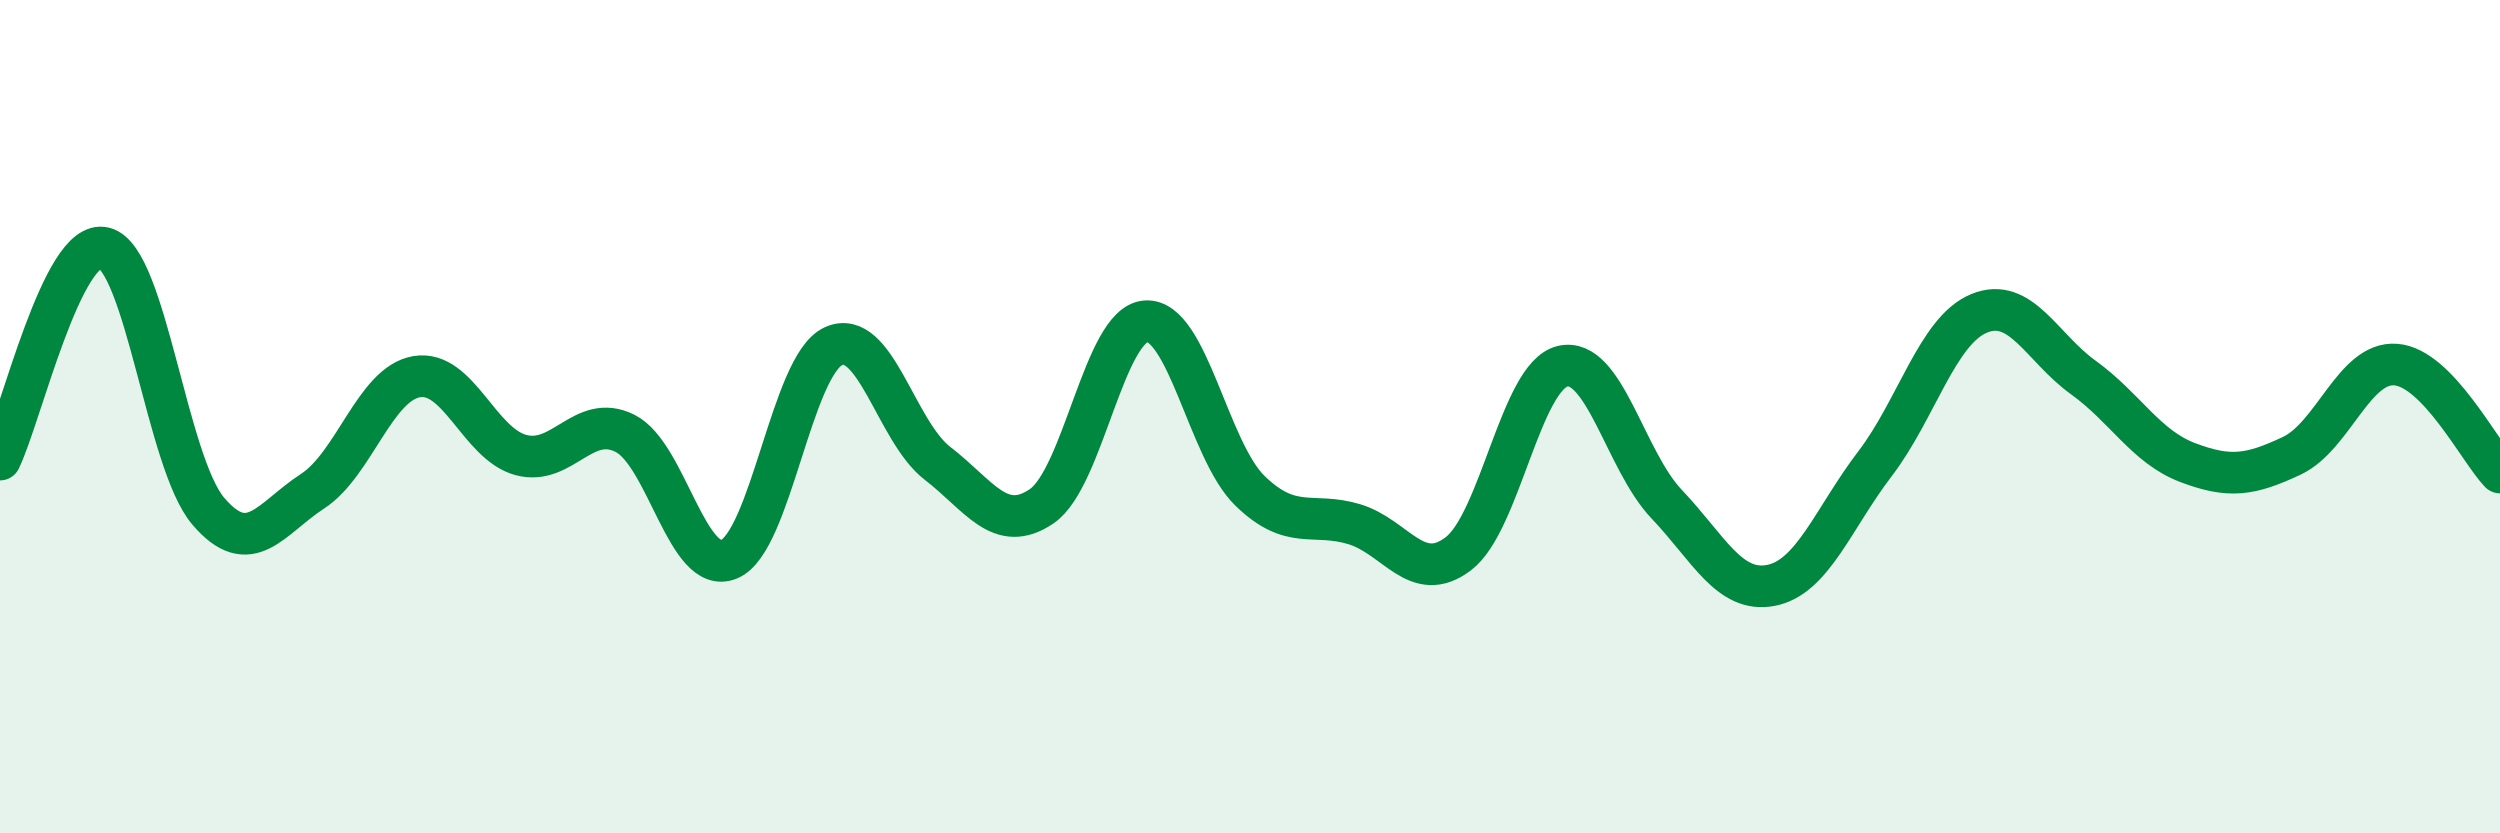
    <svg width="60" height="20" viewBox="0 0 60 20" xmlns="http://www.w3.org/2000/svg">
      <path
        d="M 0,11.03 C 0.5,10.01 1.5,5.7 2.5,5.95 C 3.5,6.2 4,11.1 5,12.27 C 6,13.44 6.5,12.44 7.5,11.79 C 8.5,11.14 9,9.21 10,9.04 C 11,8.87 11.5,10.65 12.5,10.92 C 13.5,11.19 14,9.9 15,10.4 C 16,10.9 16.5,13.84 17.5,13.42 C 18.5,13 19,8.77 20,8.31 C 21,7.85 21.5,10.35 22.5,11.12 C 23.5,11.89 24,12.83 25,12.15 C 26,11.47 26.5,7.78 27.5,7.71 C 28.5,7.64 29,10.81 30,11.78 C 31,12.75 31.5,12.28 32.5,12.58 C 33.5,12.88 34,14.05 35,13.29 C 36,12.53 36.5,9.03 37.5,8.79 C 38.5,8.55 39,11.05 40,12.1 C 41,13.15 41.5,14.24 42.5,14.05 C 43.5,13.86 44,12.44 45,11.13 C 46,9.82 46.5,7.93 47.5,7.52 C 48.5,7.11 49,8.34 50,9.06 C 51,9.78 51.5,10.72 52.5,11.1 C 53.5,11.48 54,11.41 55,10.94 C 56,10.47 56.5,8.67 57.5,8.75 C 58.5,8.83 59.5,10.82 60,11.34L60 20L0 20Z"
        fill="#008740"
        opacity="0.1"
        stroke-linecap="round"
        stroke-linejoin="round"
      />
      <path
        d="M 0,11.03 C 0.5,10.01 1.5,5.7 2.5,5.95 C 3.5,6.2 4,11.1 5,12.27 C 6,13.44 6.5,12.44 7.5,11.79 C 8.5,11.14 9,9.21 10,9.04 C 11,8.87 11.5,10.65 12.5,10.92 C 13.5,11.19 14,9.9 15,10.4 C 16,10.9 16.5,13.84 17.5,13.42 C 18.5,13 19,8.77 20,8.31 C 21,7.85 21.5,10.35 22.5,11.12 C 23.5,11.89 24,12.83 25,12.15 C 26,11.47 26.5,7.78 27.5,7.71 C 28.5,7.64 29,10.81 30,11.78 C 31,12.75 31.5,12.28 32.5,12.58 C 33.5,12.88 34,14.05 35,13.29 C 36,12.53 36.5,9.03 37.5,8.79 C 38.5,8.55 39,11.05 40,12.1 C 41,13.15 41.5,14.24 42.5,14.05 C 43.5,13.86 44,12.44 45,11.13 C 46,9.82 46.5,7.93 47.5,7.52 C 48.5,7.11 49,8.34 50,9.06 C 51,9.78 51.5,10.72 52.5,11.1 C 53.5,11.48 54,11.41 55,10.94 C 56,10.47 56.5,8.67 57.5,8.75 C 58.5,8.83 59.5,10.82 60,11.34"
        stroke="#008740"
        stroke-width="1"
        fill="none"
        stroke-linecap="round"
        stroke-linejoin="round"
      />
    </svg>
  